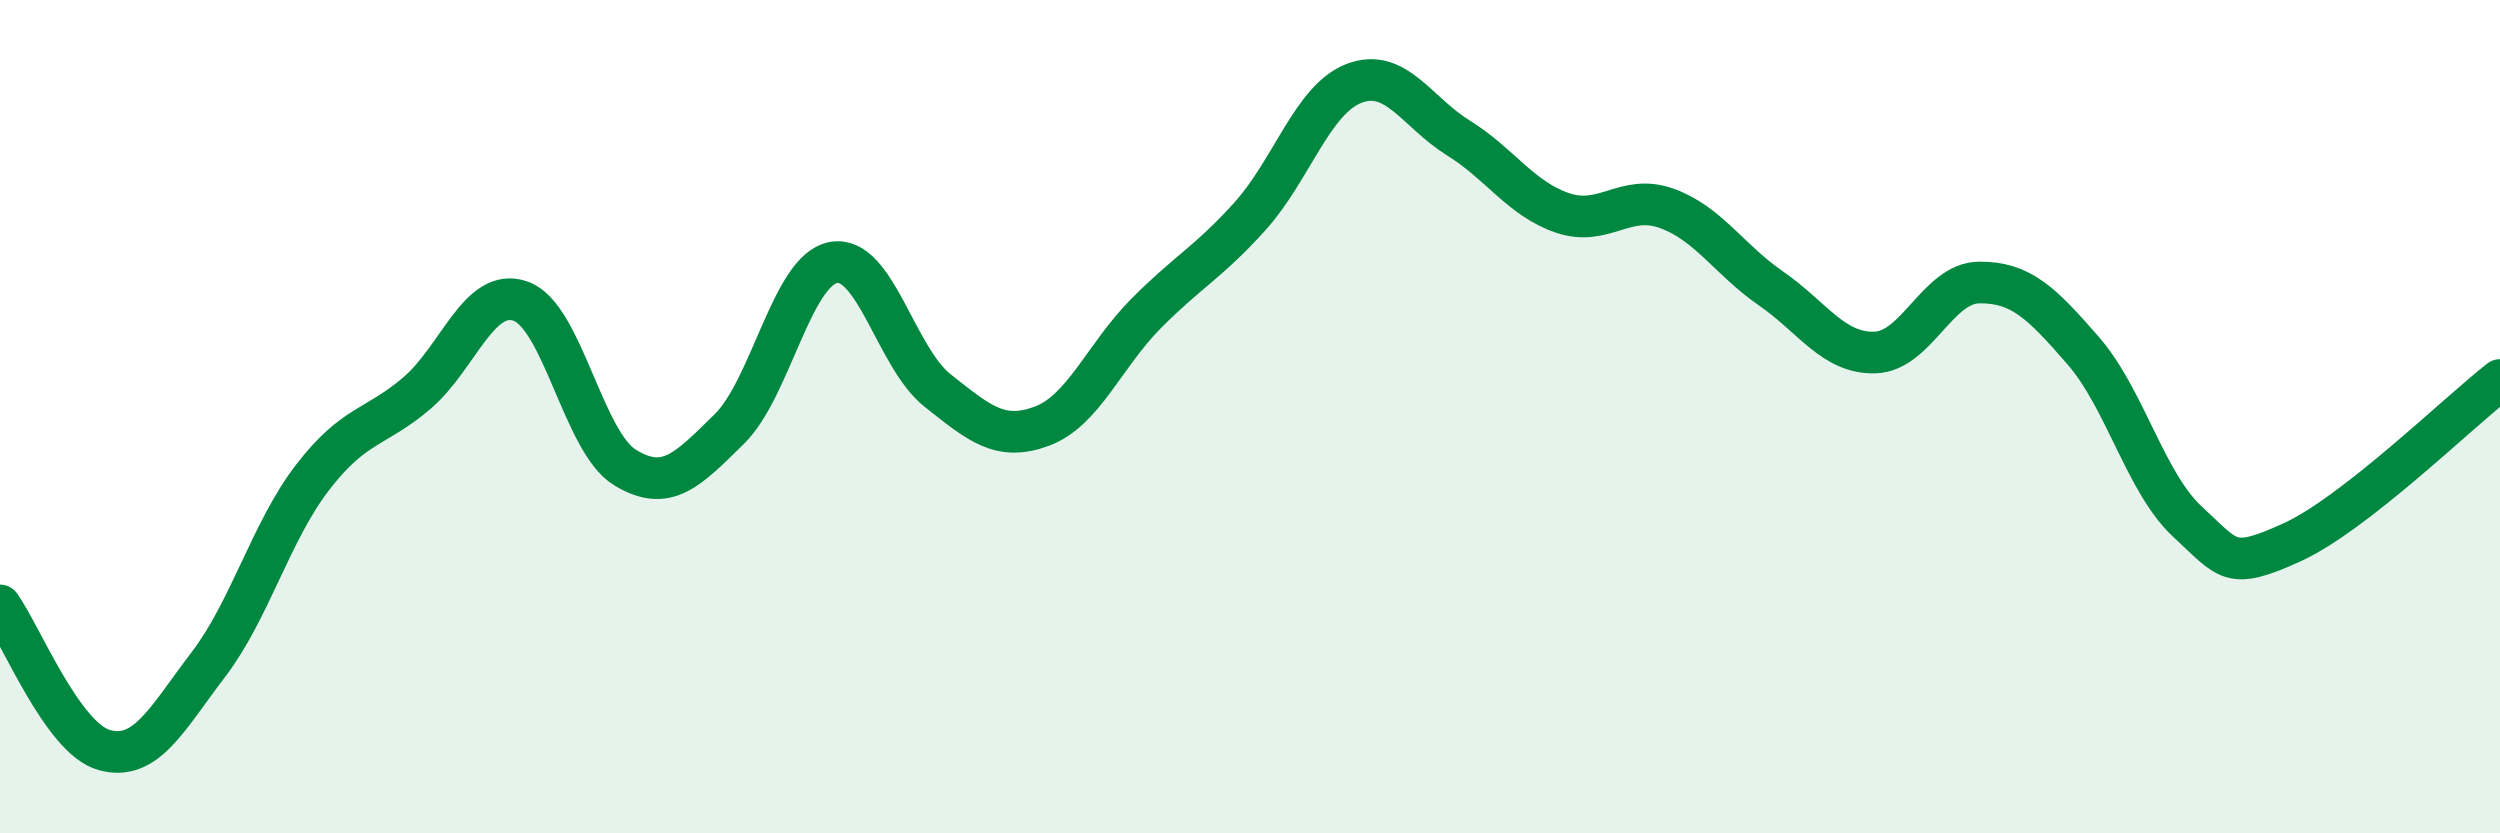 
    <svg width="60" height="20" viewBox="0 0 60 20" xmlns="http://www.w3.org/2000/svg">
      <path
        d="M 0,14.53 C 0.5,15.22 1.5,17.72 2.5,18 C 3.5,18.28 4,17.26 5,15.95 C 6,14.64 6.5,12.76 7.5,11.46 C 8.5,10.16 9,10.29 10,9.44 C 11,8.59 11.5,6.87 12.5,7.23 C 13.5,7.59 14,10.61 15,11.22 C 16,11.83 16.5,11.28 17.5,10.3 C 18.5,9.32 19,6.49 20,6.3 C 21,6.11 21.5,8.58 22.5,9.37 C 23.5,10.16 24,10.6 25,10.23 C 26,9.86 26.5,8.54 27.5,7.53 C 28.5,6.52 29,6.3 30,5.19 C 31,4.08 31.5,2.38 32.5,2 C 33.5,1.62 34,2.69 35,3.31 C 36,3.93 36.5,4.77 37.5,5.11 C 38.5,5.45 39,4.64 40,5 C 41,5.36 41.5,6.23 42.5,6.92 C 43.5,7.61 44,8.49 45,8.46 C 46,8.43 46.5,6.79 47.5,6.78 C 48.5,6.77 49,7.27 50,8.42 C 51,9.57 51.5,11.6 52.5,12.52 C 53.5,13.44 53.5,13.7 55,13.02 C 56.5,12.34 59,9.9 60,9.12L60 20L0 20Z"
        fill="#008740"
        opacity="0.1"
        stroke-linecap="round"
        stroke-linejoin="round"
      />
      <path
        d="M 0,14.53 C 0.5,15.22 1.5,17.72 2.5,18 C 3.5,18.28 4,17.26 5,15.95 C 6,14.64 6.5,12.76 7.5,11.46 C 8.5,10.16 9,10.29 10,9.44 C 11,8.59 11.5,6.87 12.5,7.23 C 13.5,7.59 14,10.61 15,11.22 C 16,11.83 16.5,11.28 17.5,10.3 C 18.5,9.32 19,6.49 20,6.3 C 21,6.11 21.5,8.58 22.5,9.37 C 23.5,10.16 24,10.6 25,10.23 C 26,9.86 26.5,8.54 27.5,7.53 C 28.5,6.52 29,6.3 30,5.19 C 31,4.08 31.5,2.38 32.5,2 C 33.5,1.62 34,2.69 35,3.31 C 36,3.93 36.5,4.77 37.5,5.11 C 38.5,5.45 39,4.64 40,5 C 41,5.36 41.5,6.23 42.5,6.92 C 43.5,7.61 44,8.49 45,8.46 C 46,8.43 46.5,6.79 47.5,6.78 C 48.5,6.77 49,7.27 50,8.42 C 51,9.57 51.5,11.6 52.5,12.52 C 53.5,13.44 53.5,13.7 55,13.02 C 56.5,12.34 59,9.9 60,9.12"
        stroke="#008740"
        stroke-width="1"
        fill="none"
        stroke-linecap="round"
        stroke-linejoin="round"
      />
    </svg>
  